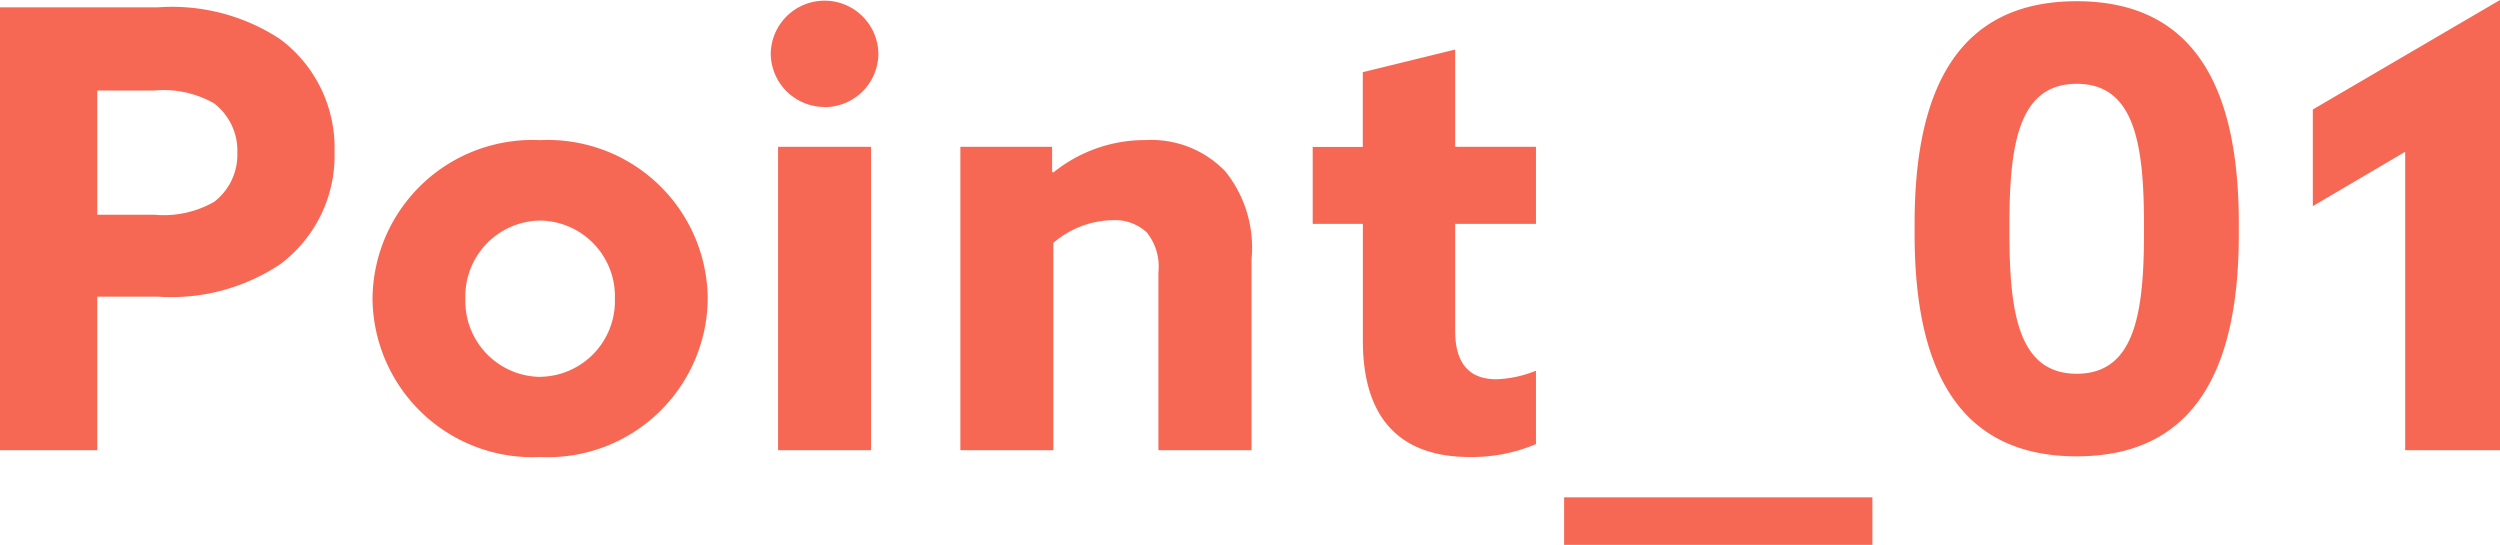 <svg xmlns="http://www.w3.org/2000/svg" width="73.566" height="16.038" viewBox="0 0 73.566 16.038">
  <path id="パス_190077" data-name="パス 190077" d="M-37.62,0h2.862V-4.518h1.782a5.787,5.787,0,0,0,3.6-.954,3.986,3.986,0,0,0,1.6-3.312,3.986,3.986,0,0,0-1.6-3.312,5.784,5.784,0,0,0-3.6-.936H-37.62Zm2.862-6.93v-3.654h1.674a2.992,2.992,0,0,1,1.764.378,1.754,1.754,0,0,1,.684,1.458,1.743,1.743,0,0,1-.684,1.44,2.992,2.992,0,0,1-1.764.378ZM-21.726.2a4.707,4.707,0,0,0,4.932-4.662,4.707,4.707,0,0,0-4.932-4.662,4.707,4.707,0,0,0-4.932,4.662A4.707,4.707,0,0,0-21.726.2Zm0-2.358a2.23,2.23,0,0,1-2.2-2.3,2.23,2.23,0,0,1,2.2-2.3,2.23,2.23,0,0,1,2.2,2.3A2.23,2.23,0,0,1-21.726-2.16Zm8.37-7.938a1.583,1.583,0,0,0,1.584-1.566,1.583,1.583,0,0,0-1.584-1.566,1.583,1.583,0,0,0-1.584,1.566A1.583,1.583,0,0,0-13.356-10.1ZM-14.724,0h2.736V-8.928h-2.736ZM-9.36,0h2.736V-6.1A2.735,2.735,0,0,1-4.9-6.768a1.377,1.377,0,0,1,1.026.36,1.6,1.6,0,0,1,.342,1.17V0H-.792V-5.616a3.58,3.58,0,0,0-.774-2.592,3.024,3.024,0,0,0-2.34-.918,4.281,4.281,0,0,0-2.718.954L-6.66-8.19v-.738h-2.7ZM1.008-6.66H2.484v3.438C2.484-1.008,3.51.2,5.634.2A4.839,4.839,0,0,0,7.578-.18V-2.34a3.381,3.381,0,0,1-1.17.252C5.6-2.088,5.2-2.574,5.2-3.51V-6.66H7.578V-8.928H5.2V-11.79l-2.718.666v2.2H1.008Zm16.47,8.046H8.406v1.4h9.072ZM23.49.18c3.6,0,4.77-2.754,4.77-6.534v-.324c0-3.78-1.17-6.534-4.77-6.534s-4.77,2.754-4.77,6.534v.324C18.72-2.574,19.89.18,23.49.18Zm0-2.43c-1.71,0-1.98-1.782-1.98-4.158v-.216c0-2.376.27-4.158,1.98-4.158S25.47-9,25.47-6.624v.216C25.47-4.032,25.2-2.25,23.49-2.25ZM33.156,0h2.79V-13.248l-5.508,3.222v2.844l2.718-1.6Z" transform="translate(37.62 13.248)" fill="#f76854"/>
</svg>
